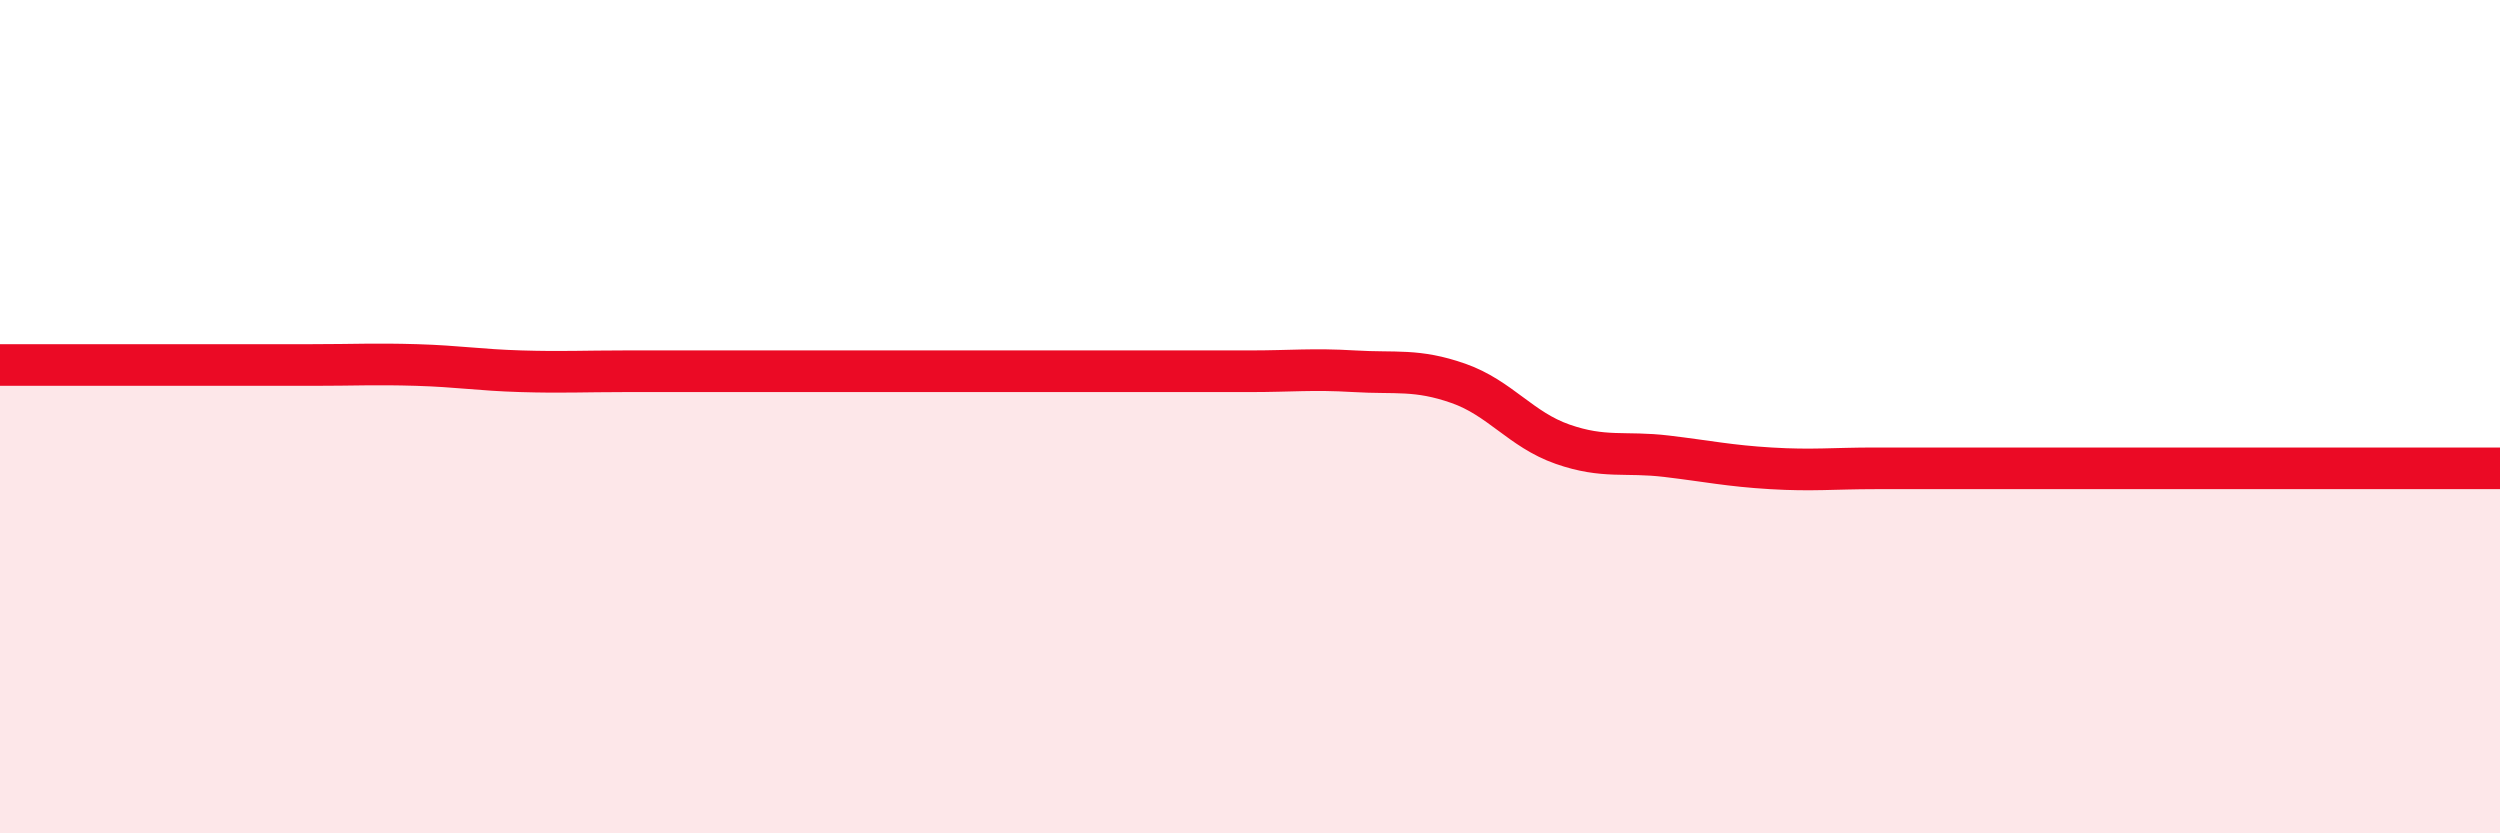 
    <svg width="60" height="20" viewBox="0 0 60 20" xmlns="http://www.w3.org/2000/svg">
      <path
        d="M 0,8.76 C 0.5,8.76 1.5,8.76 2.5,8.76 C 3.5,8.76 4,8.76 5,8.76 C 6,8.76 6.5,8.76 7.5,8.76 C 8.5,8.76 9,8.73 10,8.76 C 11,8.79 11.5,8.88 12.5,8.91 C 13.5,8.94 14,8.91 15,8.91 C 16,8.91 16.5,8.91 17.5,8.91 C 18.5,8.91 19,8.91 20,8.91 C 21,8.91 21.5,8.91 22.5,8.91 C 23.5,8.91 24,8.91 25,8.91 C 26,8.91 26.5,8.91 27.5,8.91 C 28.5,8.91 29,8.91 30,8.91 C 31,8.91 31.5,8.85 32.5,8.91 C 33.5,8.97 34,8.85 35,9.2 C 36,9.55 36.5,10.31 37.5,10.66 C 38.5,11.01 39,10.83 40,10.95 C 41,11.07 41.5,11.18 42.5,11.24 C 43.5,11.3 44,11.24 45,11.24 C 46,11.24 46.5,11.24 47.5,11.24 C 48.5,11.24 49,11.24 50,11.24 C 51,11.24 51.5,11.24 52.5,11.24 C 53.5,11.24 53.5,11.24 55,11.24 C 56.5,11.24 59,11.24 60,11.24L60 20L0 20Z"
        fill="#EB0A25"
        opacity="0.1"
        stroke-linecap="round"
        stroke-linejoin="round"
      />
      <path
        d="M 0,8.76 C 0.5,8.76 1.5,8.76 2.5,8.76 C 3.5,8.76 4,8.76 5,8.76 C 6,8.76 6.5,8.76 7.5,8.76 C 8.5,8.76 9,8.73 10,8.76 C 11,8.79 11.5,8.88 12.5,8.91 C 13.5,8.94 14,8.91 15,8.91 C 16,8.91 16.5,8.91 17.5,8.91 C 18.5,8.91 19,8.91 20,8.91 C 21,8.91 21.5,8.91 22.5,8.91 C 23.5,8.91 24,8.91 25,8.91 C 26,8.91 26.5,8.91 27.5,8.91 C 28.5,8.91 29,8.91 30,8.91 C 31,8.91 31.5,8.85 32.5,8.91 C 33.5,8.97 34,8.85 35,9.2 C 36,9.55 36.5,10.31 37.5,10.66 C 38.5,11.01 39,10.83 40,10.95 C 41,11.07 41.5,11.18 42.5,11.24 C 43.5,11.3 44,11.24 45,11.24 C 46,11.24 46.5,11.24 47.5,11.24 C 48.5,11.24 49,11.24 50,11.24 C 51,11.24 51.5,11.24 52.5,11.24 C 53.5,11.24 53.5,11.24 55,11.24 C 56.5,11.24 59,11.24 60,11.24"
        stroke="#EB0A25"
        stroke-width="1"
        fill="none"
        stroke-linecap="round"
        stroke-linejoin="round"
      />
    </svg>
  